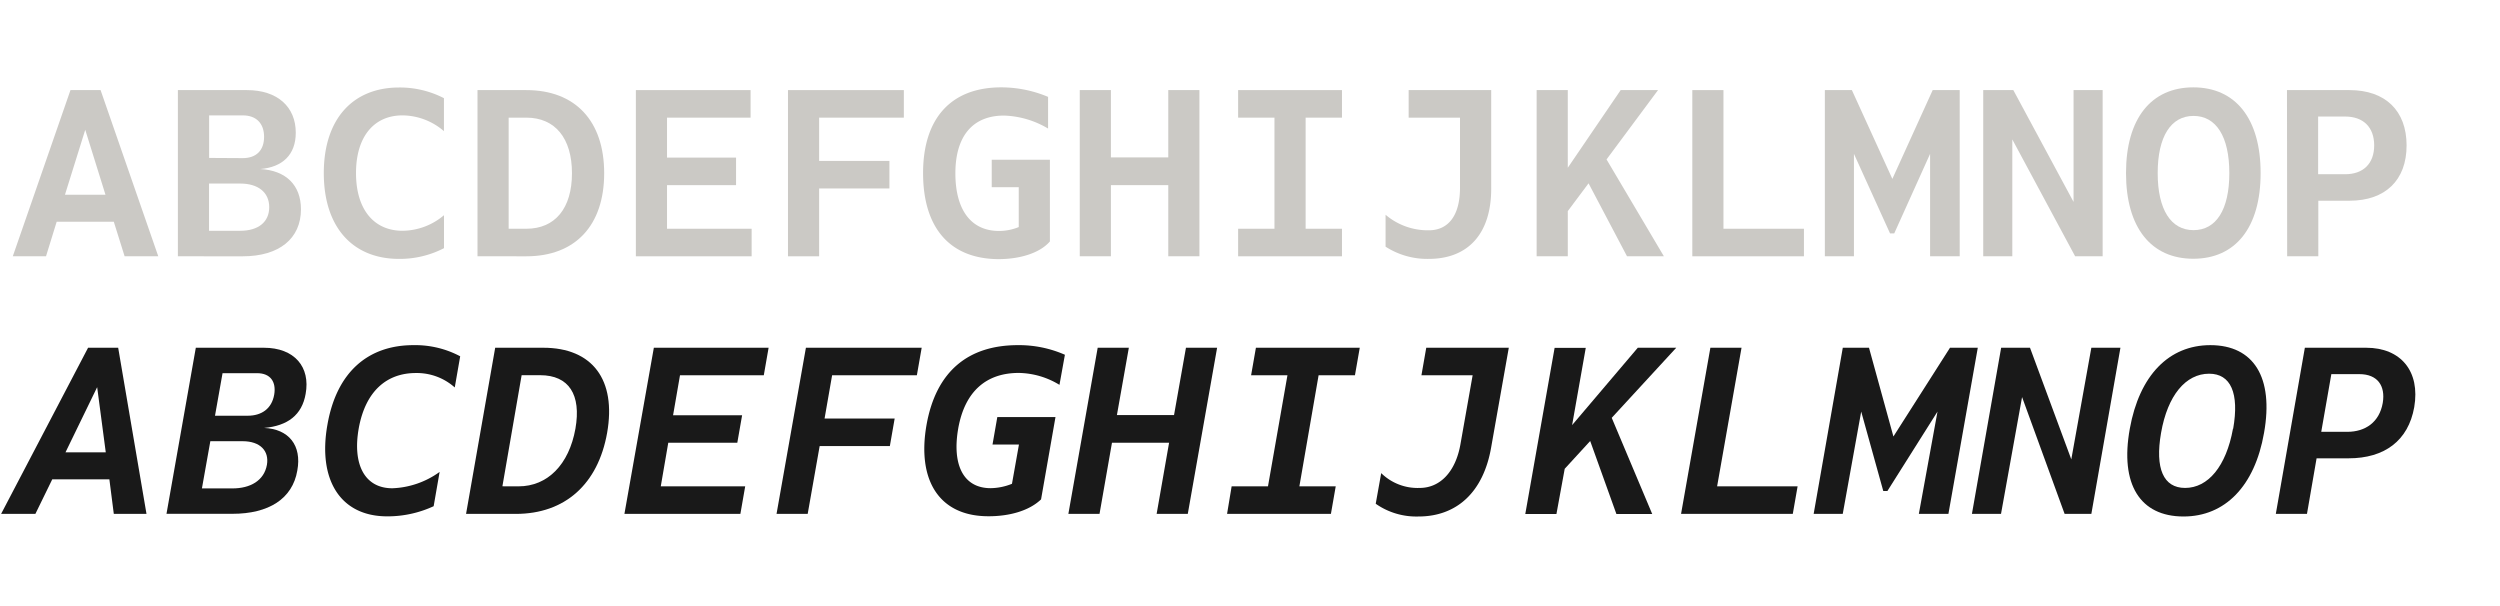 <svg id="Native" xmlns="http://www.w3.org/2000/svg" viewBox="0 0 520 126"><defs><style>.cls-1{fill:#191919;}.cls-2{fill:#cbc9c5;}</style></defs><path class="cls-1" d="M22.75,99.7H10.87l-3.51,7.19H.23L18.32,72.33h6.26l5.89,34.56h-6.8ZM22,94.09,20.21,80.53,13.62,94.09Z"/><path class="cls-1" d="M40.73,72.33H54.88c6.37,0,9.72,4,8.69,9.61-.76,4.37-3.73,6.64-8.64,7.07,5.13.22,7.88,3.62,6.91,8.86-1,5.88-5.94,9-13.5,9H34.63Zm7.61,29.26c3.73,0,6.59-1.62,7.18-4.91.49-2.86-1.35-4.91-5.07-4.91h-6.7L42,101.59Zm3.19-15.12c2.81,0,5-1.4,5.51-4.42.43-2.6-.76-4.43-3.57-4.43H46.29l-1.57,8.85Z"/><path class="cls-1" d="M68.11,88.31C70.05,77.24,76.69,71.79,86,71.79a19.94,19.94,0,0,1,9.72,2.32l-1.13,6.48a11.86,11.86,0,0,0-8.1-3c-6,0-10.48,3.72-11.88,11.55-1.3,7.4,1.19,12.42,7,12.42a17.87,17.87,0,0,0,9.83-3.4l-1.24,7.13a22.78,22.78,0,0,1-9.62,2.11C70.81,107.43,66.05,99.81,68.11,88.31Z"/><path class="cls-1" d="M103,72.33H113c10.21,0,15.23,6.64,13.28,17.71-1.89,10.64-8.74,16.85-19,16.85H96.94Zm4.86,28.83c6,0,10.48-4.48,11.83-12,1.24-7.07-1.35-11.12-7.34-11.12H108.5l-4,23.11Z"/><path class="cls-1" d="M141.44,78.05,140,86.37h14.36l-1,5.72H139l-1.56,9.07H155l-1,5.73H129.88L136,72.33h23.87l-1,5.72Z"/><path class="cls-1" d="M173.08,78.05l-1.57,9h14.58l-1,5.73H170.49L168,106.89h-6.48l6.11-34.56h24.08l-1,5.72Z"/><path class="cls-1" d="M192.73,88.31c2-11.12,8.7-16.52,19-16.52a23.73,23.73,0,0,1,9.77,2l-1.13,6.26a16.69,16.69,0,0,0-8.48-2.48c-6.59,0-11.18,3.67-12.58,11.55-1.3,7.46,1,12.42,6.75,12.42a12.2,12.2,0,0,0,4.43-.91l1.45-8.16h-5.5l1-5.72h12.1l-3,17.12c-2.59,2.48-6.8,3.51-10.86,3.51C195.33,107.43,190.68,99.87,192.73,88.31Z"/><path class="cls-1" d="M228.32,72.33h6.48l-2.48,14H244.2l2.48-14h6.48l-6.1,34.56h-6.48l2.59-14.8H231.29l-2.59,14.8h-6.48Z"/><path class="cls-1" d="M256.18,101.16h7.56l4.05-23.11h-7.56l1-5.72h21.6l-1,5.72h-7.56l-4,23.11h7.56l-1,5.73h-21.6Z"/><path class="cls-1" d="M286.15,104.78l1.14-6.37a10.81,10.81,0,0,0,8,3.08c4.21,0,7.46-3.3,8.48-9.08l2.54-14.36H295.66l1-5.72h17.17l-3.67,20.73c-1.62,9.34-7.18,14.37-15.12,14.37A14.7,14.7,0,0,1,286.15,104.78Z"/><path class="cls-1" d="M335.24,86.91l8.42,20h-7.45l-5.45-15.18-5.3,5.78-1.72,9.4h-6.48l6.1-34.56h6.48L327,88.42l13.66-16.09h8Z"/><path class="cls-1" d="M355.76,72.33h6.48l-5.08,28.83H373.9l-1,5.73H349.66Z"/><path class="cls-1" d="M383.3,72.33h5.45l5.08,18.46L405.6,72.33h5.78l-6.11,34.56h-6.15L403,85.61l-10.42,16.52h-.86l-4.59-16.52-3.84,21.28h-6.05Z"/><path class="cls-1" d="M416.24,72.33h6l8.59,23.22L435,72.33h6.05L435,106.89h-5.56l-8.85-24.3-4.38,24.3h-6.05Z"/><path class="cls-1" d="M443,89.17c2-11.12,8.16-17.38,16.75-17.38,9,0,13.23,6.69,11.17,18.25-1.94,11.12-8.15,17.39-16.74,17.39C445.12,107.43,440.91,100.73,443,89.17Zm21.5,0c1.29-7.39-.49-11.44-5-11.44-4.85,0-8.64,4.48-10,12.31-1.29,7.4.49,11.45,5,11.45C459.27,101.49,463.05,97,464.46,89.17Z"/><path class="cls-1" d="M479.41,72.33h12.75c7.23,0,11.28,4.91,10,12.36-1.24,7-6.21,10.64-13.66,10.64h-6.65l-2,11.56h-6.48Zm8.81,17.49c3.78,0,6.69-2,7.39-6,.6-3.57-1.08-6-4.86-6h-5.83l-2.1,12Z"/><path class="cls-2" d="M23.67,46.12H11.79L9.57,53.31H2.66l12-34.57h6.26l12,34.57h-7Zm-1.73-5.61L17.73,27,13.51,40.51Z"/><path class="cls-2" d="M37,18.74H51.37c6.37,0,10.15,3.51,10.15,8.86,0,4.59-2.76,7.18-7.4,7.56,5.35.27,8.48,3.35,8.48,8.37,0,6.1-4.54,9.78-12.1,9.78H37ZM50.5,32.89c2.81,0,4.43-1.62,4.43-4.42S53.31,24,50.5,24h-7v8.85ZM50,48c3.73,0,6-1.83,6-4.91s-2.32-4.91-6-4.91H43.48V48Z"/><path class="cls-2" d="M67.35,36C67.35,24.74,73.4,18.2,83,18.2a20,20,0,0,1,9.34,2.22v6.86A13.34,13.34,0,0,0,83.71,24c-5.88,0-9.66,4.37-9.66,12s3.78,12,9.66,12a13.46,13.46,0,0,0,8.64-3.24v6.86A20,20,0,0,1,83,53.85C73.4,53.85,67.35,47.31,67.35,36Z"/><path class="cls-2" d="M99.32,18.74h10.15c10.21,0,16.2,6.43,16.2,17.29s-6,17.28-16.2,17.28H99.32Zm10.15,28.84c6,0,9.5-4.26,9.5-11.55s-3.51-11.56-9.5-11.56H105.8V47.58Z"/><path class="cls-2" d="M156.34,47.58v5.73H132.26V18.74h23.86v5.73H138.74v8.31H153.1v5.73H138.74v9.07Z"/><path class="cls-2" d="M170.38,24.47v9H185v5.73H170.38V53.31H163.9V18.74H188v5.73Z"/><path class="cls-2" d="M192,36c0-11.35,5.78-17.83,16.25-17.83A25.1,25.1,0,0,1,218,20.15v6.59a19,19,0,0,0-9.18-2.7c-6.53,0-10.1,4.32-10.1,12s3.3,12,9.08,12a10.91,10.91,0,0,0,4.1-.81V38.94h-5.62V33.22h12.1v17c-2.16,2.49-6.37,3.68-10.69,3.68C197.54,53.85,192,47.36,192,36Z"/><path class="cls-2" d="M224.59,18.74h6.48v14H243v-14h6.48V53.31H243V38.51H231.07v14.8h-6.48Z"/><path class="cls-2" d="M257.53,47.58h7.56V24.47h-7.56V18.74h21.6v5.73h-7.56V47.58h7.56v5.73h-21.6Z"/><path class="cls-2" d="M288.2,51.31V44.67a13.53,13.53,0,0,0,9,3.23c4.05,0,6.48-3.07,6.48-8.85V24.47H293V18.74h17.17V39.26c0,9.35-4.81,14.59-13,14.59A16,16,0,0,1,288.2,51.31Z"/><path class="cls-2" d="M338.42,53.31l-8-15.18-4.32,5.78v9.4h-6.48V18.74h6.48V34.89l11-16.15h7.77L334.16,33.16l11.93,20.15Z"/><path class="cls-2" d="M352,18.74h6.48V47.58h16.74v5.73H352Z"/><path class="cls-2" d="M379.57,18.74h5.62l8.42,18.47L402,18.74h5.62V53.31h-6.16V32L394,48.55h-.87L385.62,32V53.31h-6.05Z"/><path class="cls-2" d="M412.51,18.74h6.26L431.3,42V18.74h6.05V53.31h-5.72L418.56,29v24.3h-6.05Z"/><path class="cls-2" d="M442.21,36c0-11.35,5.24-17.83,14-17.83s14,6.48,14,17.83-5.24,17.82-14,17.82S442.21,47.36,442.21,36Zm21.49,0c0-7.62-2.75-11.89-7.45-11.89S448.8,28.41,448.8,36s2.75,11.87,7.45,11.87S463.7,43.64,463.7,36Z"/><path class="cls-2" d="M475.69,18.74h13c7.45,0,11.88,4.27,11.88,11.51s-4.43,11.5-11.88,11.5h-6.48V53.31h-6.48Zm12.09,17.5c3.78,0,6.05-2.21,6.05-6s-2.27-6-6.05-6h-5.61v12Z"/></svg>
